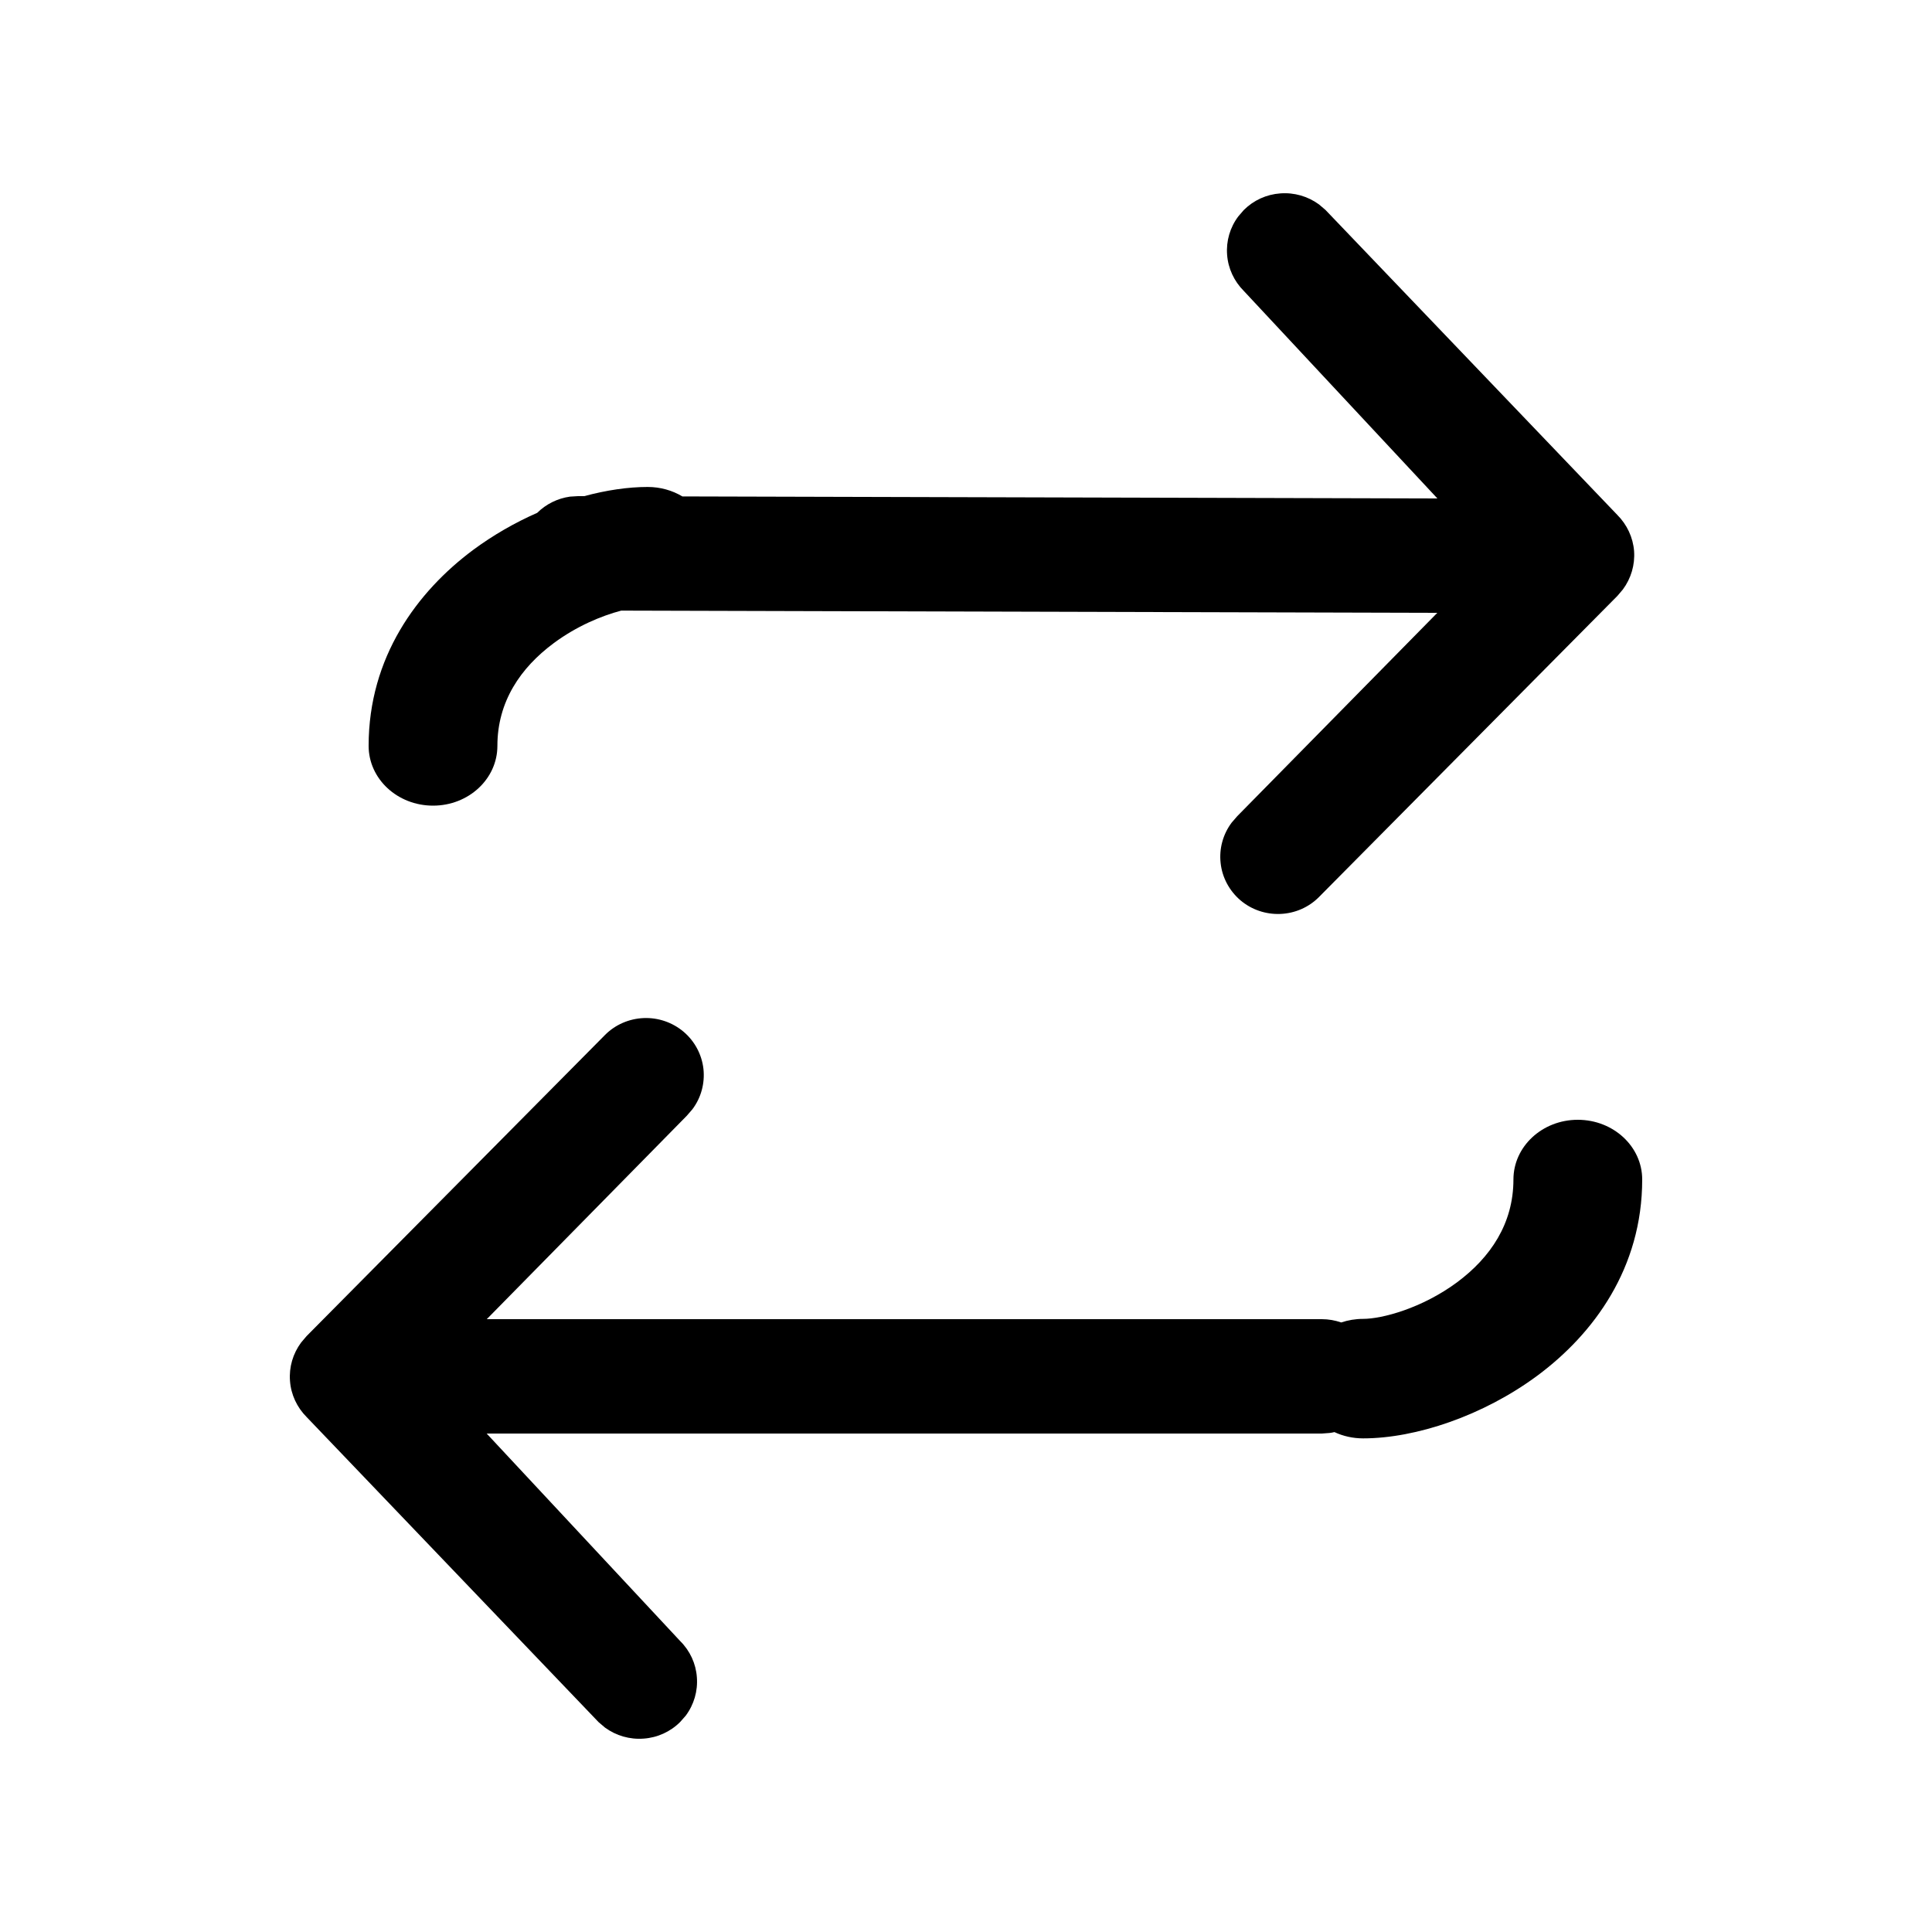 <svg width="20" height="20" viewBox="0 0 20 20" fill="none" xmlns="http://www.w3.org/2000/svg">
<path d="M16.742 5.33L13.721 2.173L13.654 2.116C13.539 2.032 13.397 1.991 13.254 2.002C13.111 2.012 12.977 2.073 12.876 2.174L12.819 2.24C12.733 2.354 12.692 2.495 12.703 2.637C12.713 2.778 12.775 2.911 12.876 3.012L14.88 5.16L7.064 5.139C6.96 5.077 6.837 5.041 6.705 5.041C6.502 5.041 6.278 5.074 6.048 5.136L5.983 5.136L5.901 5.141C5.772 5.159 5.653 5.218 5.561 5.309C5.331 5.41 5.106 5.539 4.899 5.692C4.318 6.124 3.816 6.804 3.816 7.721C3.816 8.063 4.114 8.34 4.483 8.34C4.851 8.34 5.149 8.063 5.149 7.721C5.149 7.264 5.388 6.913 5.732 6.658C5.969 6.482 6.226 6.375 6.431 6.321L14.879 6.344L12.808 8.449L12.75 8.516C12.66 8.636 12.619 8.786 12.636 8.935C12.652 9.084 12.726 9.221 12.84 9.319C12.955 9.417 13.103 9.467 13.254 9.461C13.405 9.455 13.548 9.393 13.654 9.286L16.743 6.169L16.8 6.102C16.885 5.987 16.926 5.847 16.916 5.705C16.905 5.564 16.843 5.431 16.742 5.33Z" fill="black"/>
<path d="M3.175 14.67L6.196 17.827L6.263 17.884C6.378 17.968 6.52 18.009 6.663 17.998C6.806 17.988 6.94 17.927 7.041 17.826L7.099 17.76C7.184 17.646 7.225 17.505 7.214 17.363C7.204 17.222 7.143 17.089 7.041 16.988L5.038 14.84L13.684 14.84L13.765 14.834C13.782 14.832 13.798 14.829 13.814 14.825C13.904 14.867 14.005 14.89 14.111 14.89C14.657 14.89 15.356 14.655 15.917 14.239C16.498 13.807 17 13.127 17 12.21C17 11.869 16.702 11.592 16.333 11.592C15.965 11.592 15.667 11.869 15.667 12.21C15.667 12.668 15.428 13.018 15.084 13.274C14.719 13.544 14.306 13.653 14.111 13.653C14.032 13.653 13.955 13.666 13.884 13.69C13.82 13.668 13.753 13.656 13.684 13.656H5.039L7.109 11.551L7.167 11.484C7.258 11.364 7.298 11.214 7.282 11.065C7.265 10.916 7.192 10.779 7.077 10.681C6.962 10.584 6.815 10.533 6.664 10.539C6.513 10.545 6.369 10.607 6.263 10.714L3.174 13.831L3.117 13.898C3.032 14.013 2.991 14.153 3.002 14.295C3.012 14.436 3.074 14.569 3.175 14.67Z" fill="black"/>
</svg>
